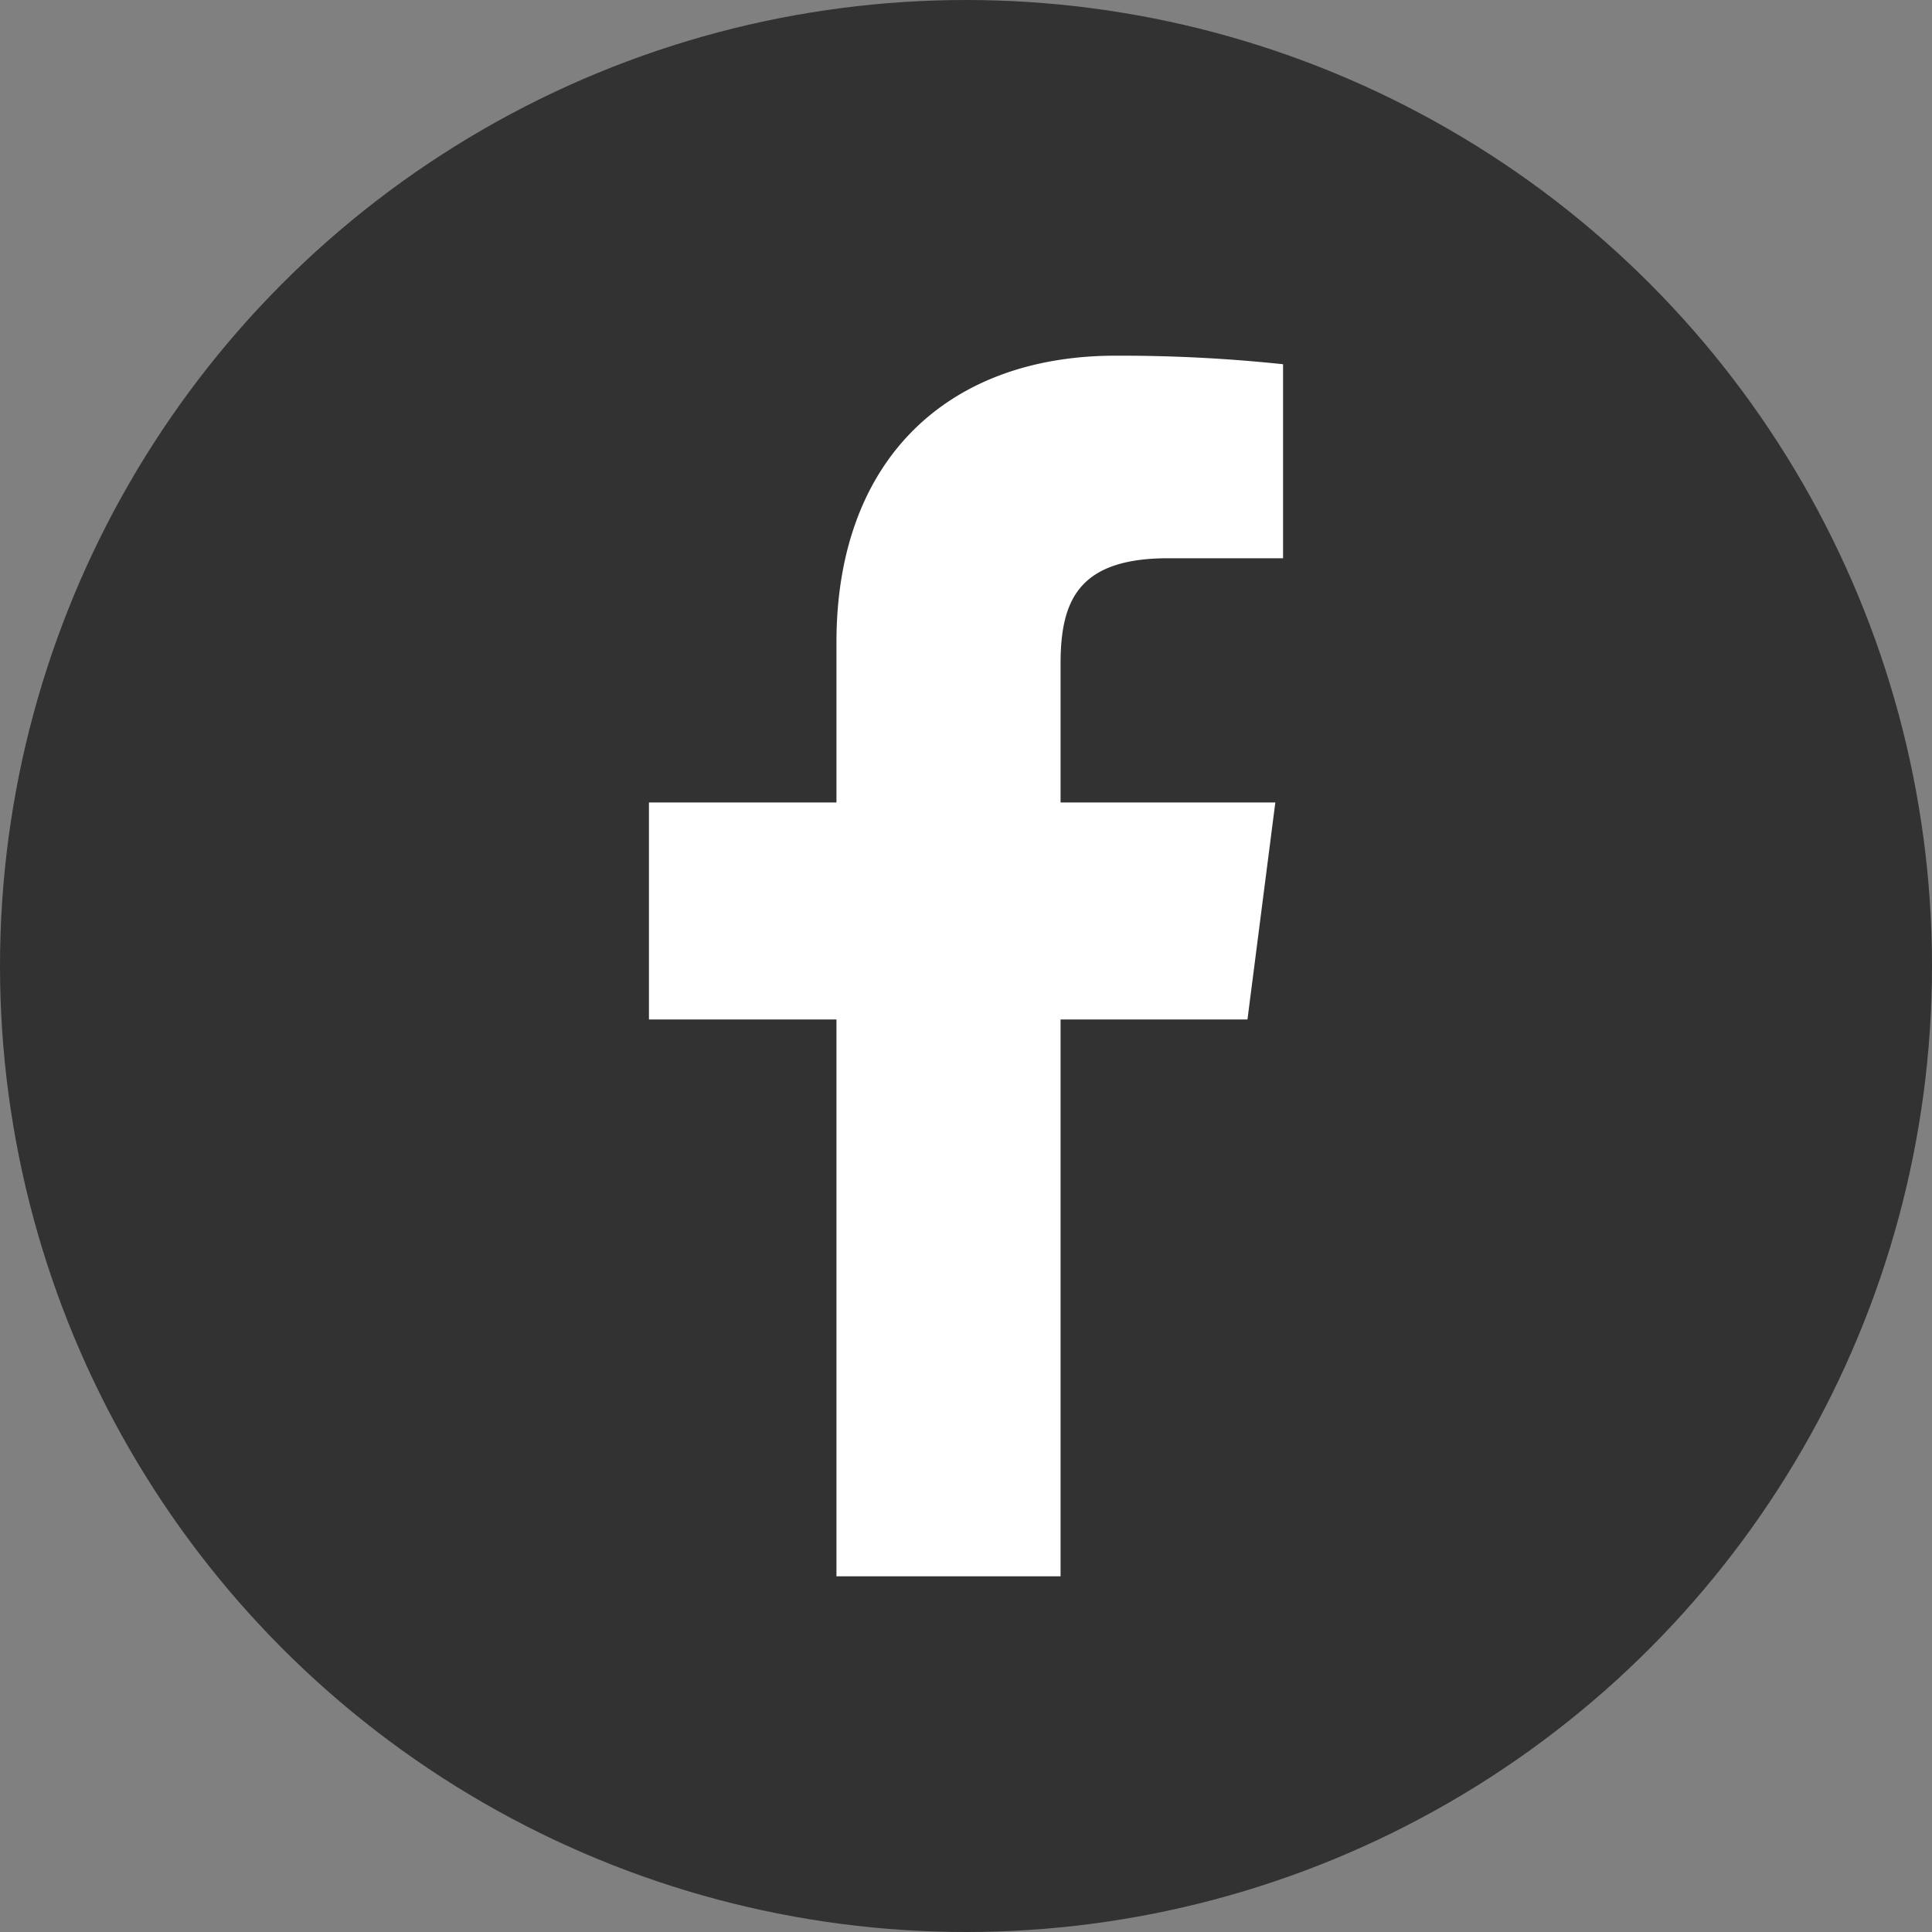 <svg height="95" viewBox="0 0 95 95" width="95" xmlns="http://www.w3.org/2000/svg"><rect x="0" y="0" width="95" height="95" fill="#808080" stroke="none"/><circle cx="47.5" cy="47.5" fill="#323232" r="47.5"/><path d="m52.15 77.51v-27.38h9.19l1.37-10.67h-10.56v-6.81c0-3.09.85-5.2 5.29-5.2h5.65v-9.54a75.84 75.84 0 0 0 -8.24-.42c-8.14 0-13.72 5-13.72 14.1v7.87h-9.22v10.67h9.22v27.38z" fill="#fff"/></svg>